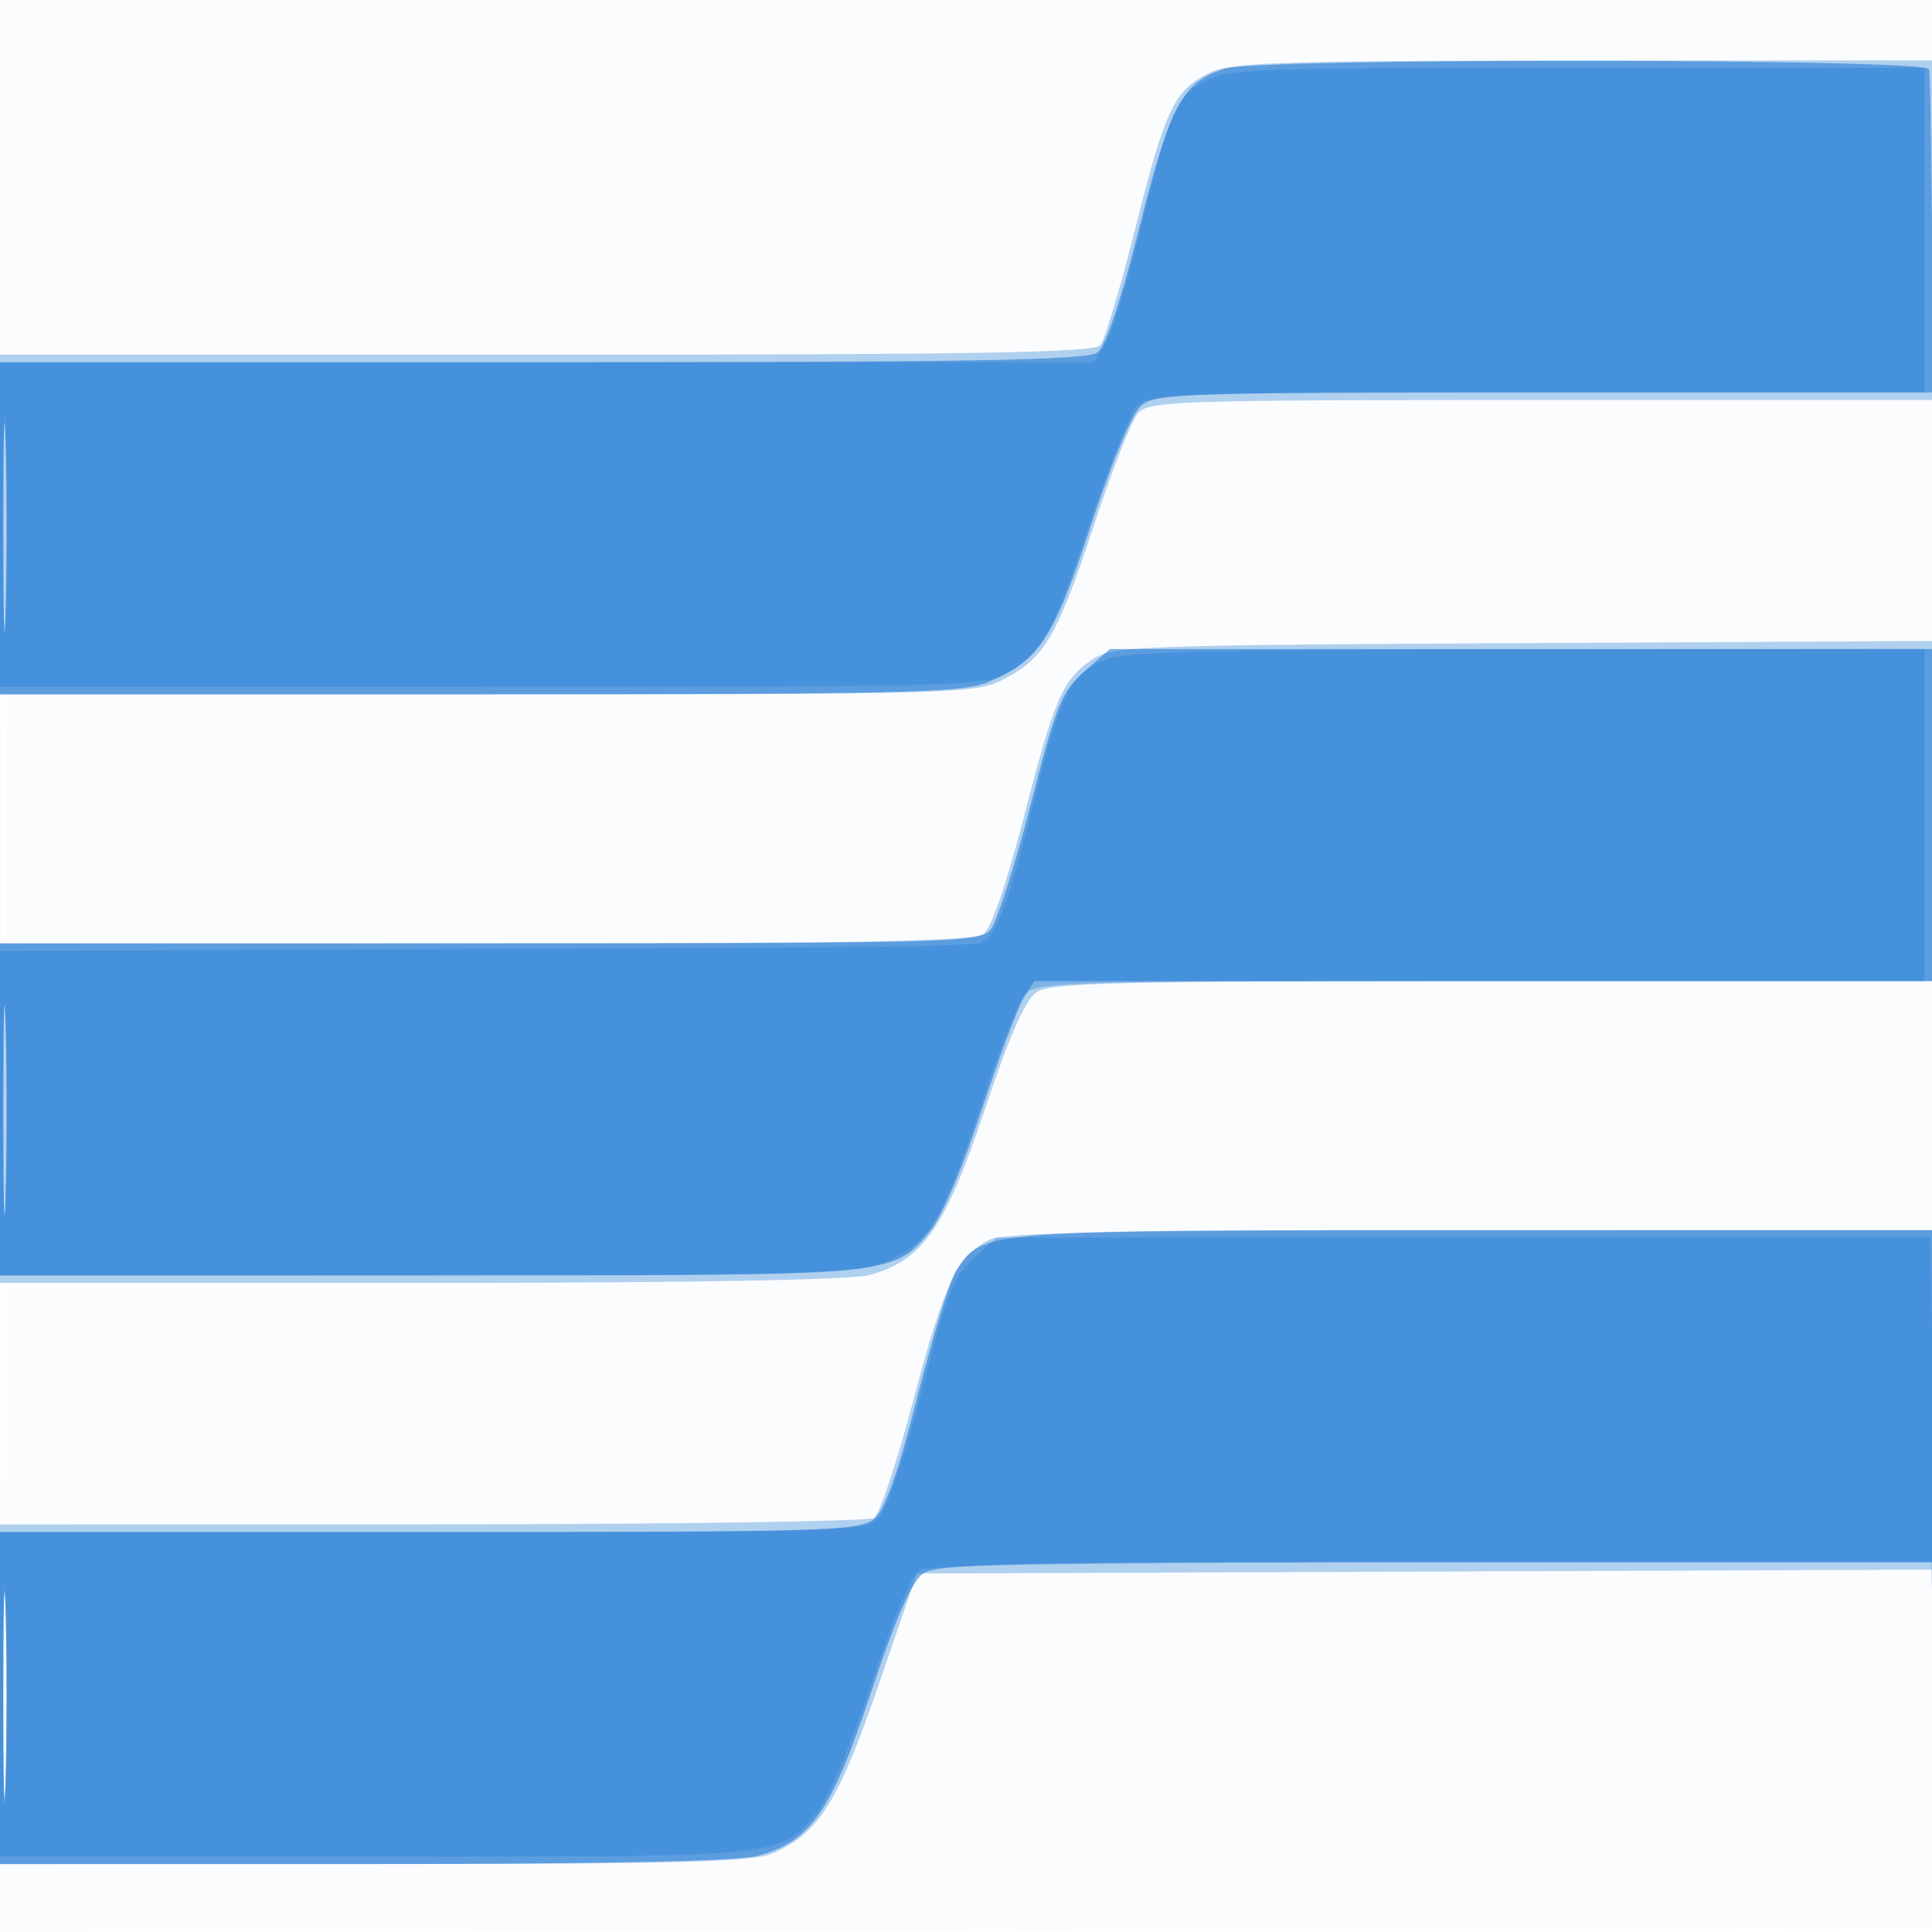 <svg xmlns="http://www.w3.org/2000/svg" width="256" height="256"><path fill-opacity=".016" d="M0 128.004v128.004l128.25-.254 128.25-.254.254-127.75L257.008 0H0v128.004m.485.496c0 70.4.119 99.053.265 63.672.146-35.38.146-92.98 0-128C.604 29.153.485 58.1.485 128.5" fill="#1976D2" fill-rule="evenodd"/><path fill-opacity=".33" d="M160.299 9.624c-4.706 2.32-5.857 4.722-9.836 20.521-1.983 7.878-4.079 14.893-4.657 15.589-.83 1-16.258 1.266-73.428 1.266H0v45h64.54c62.32 0 64.673-.068 68.416-1.977 5.44-2.776 7.168-5.722 12.032-20.523 2.35-7.15 4.958-13.788 5.797-14.75 1.416-1.625 5.241-1.75 53.37-1.75H256v31.934l-54.25.283c-51.372.268-54.399.384-57.051 2.181-3.907 2.648-4.988 5.155-9.101 21.102-2.221 8.615-4.258 14.481-5.295 15.25-1.307.97-16.112 1.25-65.994 1.25H0v45l55.75-.006c35.738-.003 57.103-.381 59.519-1.052 6.995-1.942 10.012-6.281 15.207-21.869 3.219-9.659 5.362-14.547 6.83-15.575 1.841-1.289 10.264-1.498 60.417-1.498H256v33l-61.25.015c-46.622.011-61.824.309-63.654 1.25-4.252 2.185-6.033 5.936-10.037 21.134-2.158 8.195-4.517 15.275-5.242 15.735-.724.459-27.08.842-58.567.851L0 202v45h49.532c39.835 0 50.162-.27 52.75-1.377 6.178-2.643 8.749-6.71 14.133-22.35L121.5 208.5l67.228-.257 67.229-.257.271 19.257c.15 10.591.233-25.968.186-81.243-.047-55.275-.159-108.937-.25-119.25L256 8l-46.25.023c-40.085.02-46.677.233-49.451 1.601M.429 69.5c0 12.65.144 17.687.318 11.194.175-6.494.174-16.844-.001-23C.571 51.537.428 56.85.429 69.5m0 78c0 12.65.144 17.687.318 11.194.175-6.494.174-16.844-.001-23-.175-6.157-.318-.844-.317 11.806m0 77c0 12.65.144 17.687.318 11.194.175-6.494.174-16.844-.001-23-.175-6.157-.318-.844-.317 11.806" fill="#1976D2" fill-rule="evenodd"/><path fill-opacity=".56" d="M162.445 9.068c-5.708 1.659-7.356 4.683-11.478 21.064-2.528 10.044-4.455 15.751-5.601 16.59C143.985 47.731 128.521 48 71.809 48H0v44h63.532c55.175 0 64.021-.204 67.25-1.553 6.952-2.904 8.816-5.723 13.788-20.855 2.743-8.35 5.449-14.805 6.641-15.842 1.859-1.618 5.89-1.75 53.4-1.75H256v34H147.07l-3.365 2.955c-3.037 2.665-3.737 4.399-7.17 17.75-2.092 8.137-4.488 15.582-5.325 16.545-1.418 1.633-5.854 1.75-66.365 1.75H0v44h57.032c62.292 0 61.184.098 66.17-5.828 1.533-1.822 4.344-8.371 6.818-15.886 2.315-7.032 4.843-13.798 5.618-15.036l1.408-2.25H256v33h-60.599c-65.543 0-65.187-.028-68.71 5.349-.784 1.197-3.086 8.696-5.114 16.664-2.6 10.211-4.295 15.004-5.744 16.237-1.904 1.622-6.213 1.75-58.944 1.75H0v44l48.25-.006c31.939-.003 49.586-.376 52.203-1.103 7.027-1.95 9.703-5.82 14.97-21.643 3.263-9.803 5.412-14.719 6.883-15.75 1.848-1.294 11.099-1.498 67.895-1.498h65.757l.271 19.75c.149 10.862.226-33.397.17-98.354-.055-64.957-.419-118.62-.809-119.25-.865-1.399-88.347-1.472-93.145-.078M.428 70c0 12.375.143 17.438.319 11.25.175-6.187.175-16.312 0-22.5C.571 52.563.428 57.625.428 70m0 77c0 12.375.143 17.438.319 11.25.175-6.187.175-16.312 0-22.5-.176-6.187-.319-1.125-.319 11.25m0 78c0 12.375.143 17.438.319 11.25.175-6.187.175-16.312 0-22.5-.176-6.187-.319-1.125-.319 11.25" fill="#1976D2" fill-rule="evenodd"/><path fill-opacity=".324" d="M159.42 10.885c-3.718 2.268-4.479 4.077-8.453 20.115-1.704 6.875-3.754 13.512-4.556 14.75L144.954 48H0v43l65.25-.004c62.912-.003 65.365-.073 68.446-1.952 4.536-2.766 5.788-5.09 10.807-20.052 2.452-7.31 5.211-14.124 6.132-15.141 1.588-1.755 4.327-1.851 53.02-1.851H255V9l-46.25.004c-43.485.003-46.434.116-49.33 1.881m-13.095 76.574c-4.551 1.98-5.818 4.514-9.271 18.541-3.611 14.671-5.367 18.973-7.788 19.073-.971.04-3.791.167-6.266.282-2.475.115-31.162.307-63.75.427L0 126v43l56.75-.022c53.799-.021 56.97-.122 60.979-1.942 5.434-2.467 7.308-5.645 12.397-21.036 2.274-6.875 4.82-13.287 5.659-14.25 1.42-1.63 5.575-1.75 60.37-1.75H255V86l-52.75.039c-42.6.032-53.361.305-55.925 1.42m-17.348 79.291c-2.642 2.379-3.56 4.73-6.811 17.445-2.152 8.417-4.552 15.574-5.617 16.75-1.834 2.028-2.622 2.055-59.204 2.055H0v43h50.05c54.717 0 53.11.164 58.236-5.928 1.46-1.735 4.498-8.924 7.206-17.047 3.086-9.259 5.311-14.384 6.529-15.036 1.164-.623 26.28-.989 67.913-.989H256l.136 19.25c.075 10.588.35 18.125.611 16.75s.147-19.713-.253-40.75l-.728-38.25H132.032l-3.055 2.75M.426 224.5c.001 12.1.145 16.913.321 10.695.176-6.218.175-16.118-.001-22-.177-5.882-.321-.795-.32 11.305" fill="#1976D2" fill-rule="evenodd"/></svg>